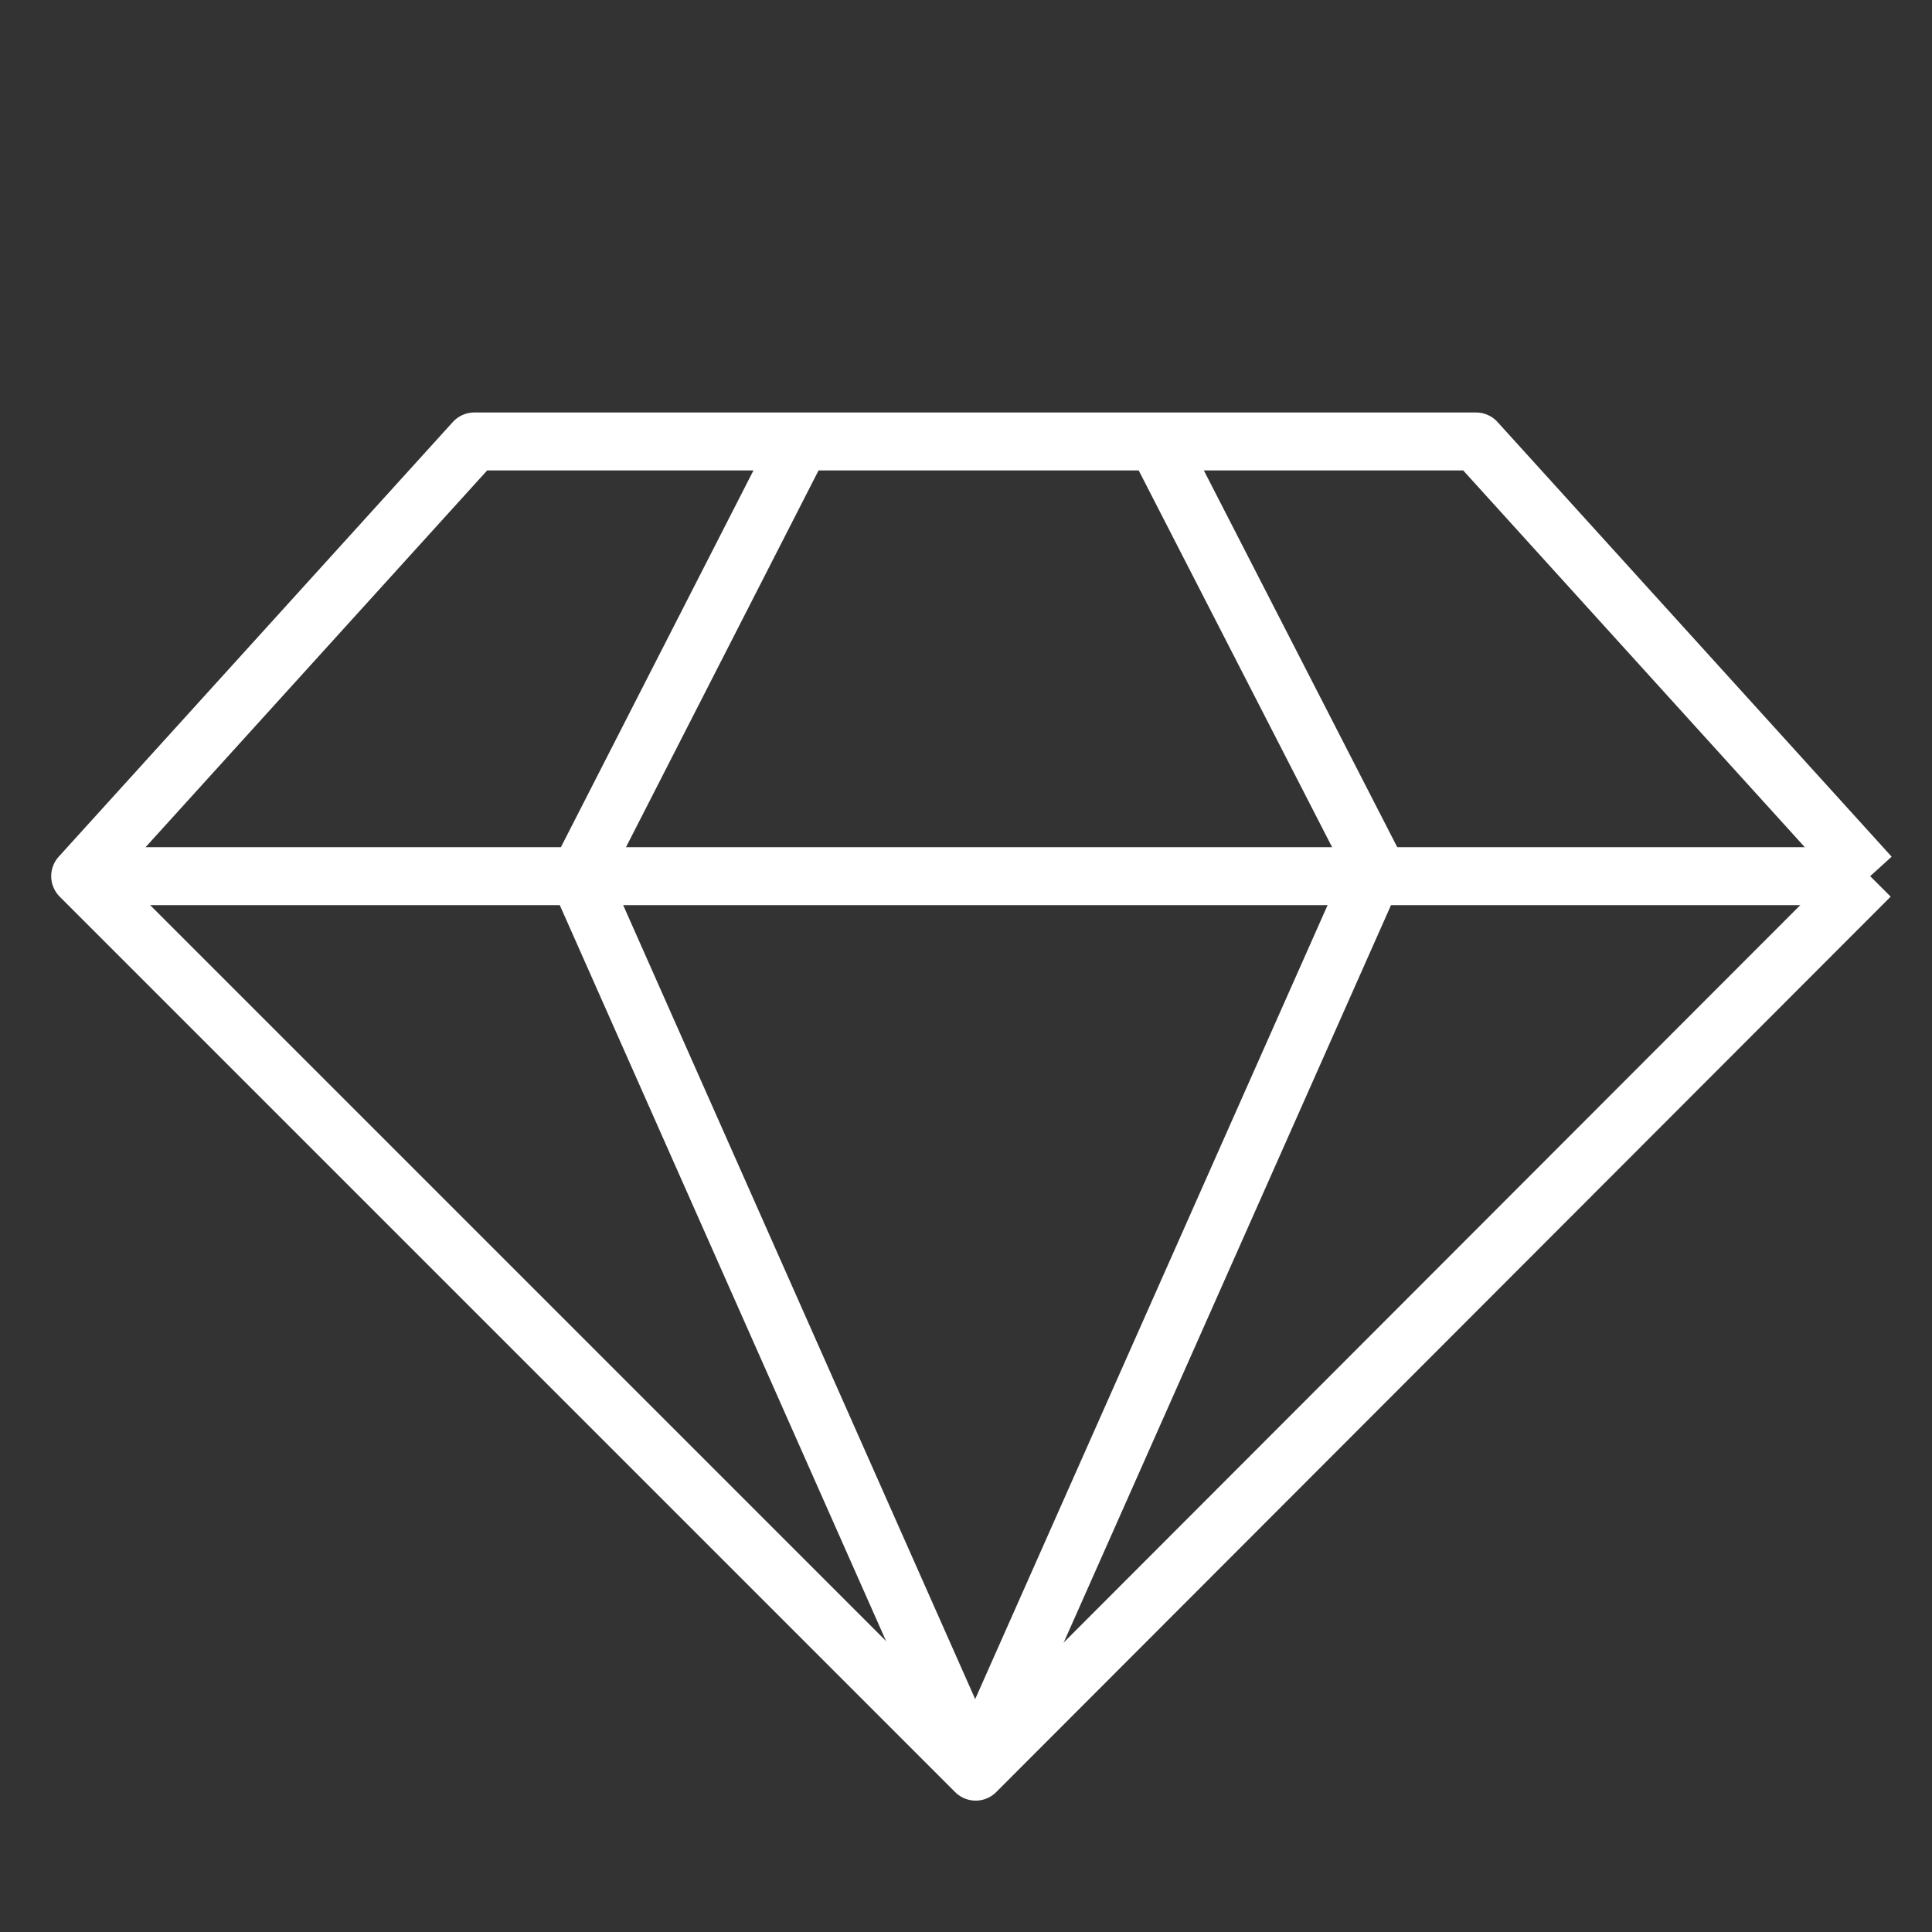 <?xml version="1.0" encoding="UTF-8"?> <svg xmlns="http://www.w3.org/2000/svg" viewBox="0 0 200.00 200.00" data-guides="{&quot;vertical&quot;:[],&quot;horizontal&quot;:[]}"><rect x="0" y="0" width="200.00" height="200.00" fill="#333333" stroke="none"/><defs></defs><path fill="none" stroke="#ffffff" fill-opacity="1" stroke-width="6" stroke-opacity="1" color="rgb(51, 51, 51)" stroke-linejoin="round" stroke-miterlimit="10" class="st0" id="tSvg51218cde80" title="Path 8" d="M193.6 90.7C180 75.7 166.4 60.7 152.8 45.7C118.233 45.7 83.667 45.7 49.1 45.7C35.5 60.7 21.9 75.7 8.3 90.7C39.2 121.6 70.1 152.5 101 183.4C131.867 152.5 162.733 121.6 193.6 90.7"></path><line color="rgb(51, 51, 51)" stroke-linejoin="round" stroke-miterlimit="10" stroke-width="6" stroke="#ffffff" class="st0" x1="8.3" y1="90.7" x2="193.6" y2="90.7" id="tSvg45230bbdb5" title="Line 1" fill="none" fill-opacity="1" stroke-opacity="1" style="transform-origin: 100.95px 90.7px;"></line><path fill="none" stroke="#ffffff" fill-opacity="1" stroke-width="6" stroke-opacity="1" color="rgb(51, 51, 51)" stroke-linejoin="round" stroke-miterlimit="10" class="st0" id="tSvg6b9c724a94" title="Path 9" d="M82.9 45.7C75.233 60.7 67.567 75.7 59.9 90.7C73.6 121.6 87.3 152.5 101 183.4"></path><path fill="none" stroke="#ffffff" fill-opacity="1" stroke-width="6" stroke-opacity="1" color="rgb(51, 51, 51)" stroke-linejoin="round" stroke-miterlimit="10" class="st0" id="tSvg124a9897923" title="Path 10" d="M119.3 44.9C127 59.9 134.7 74.9 142.4 89.9C128.7 120.767 115 151.633 101.3 182.5"></path></svg> 